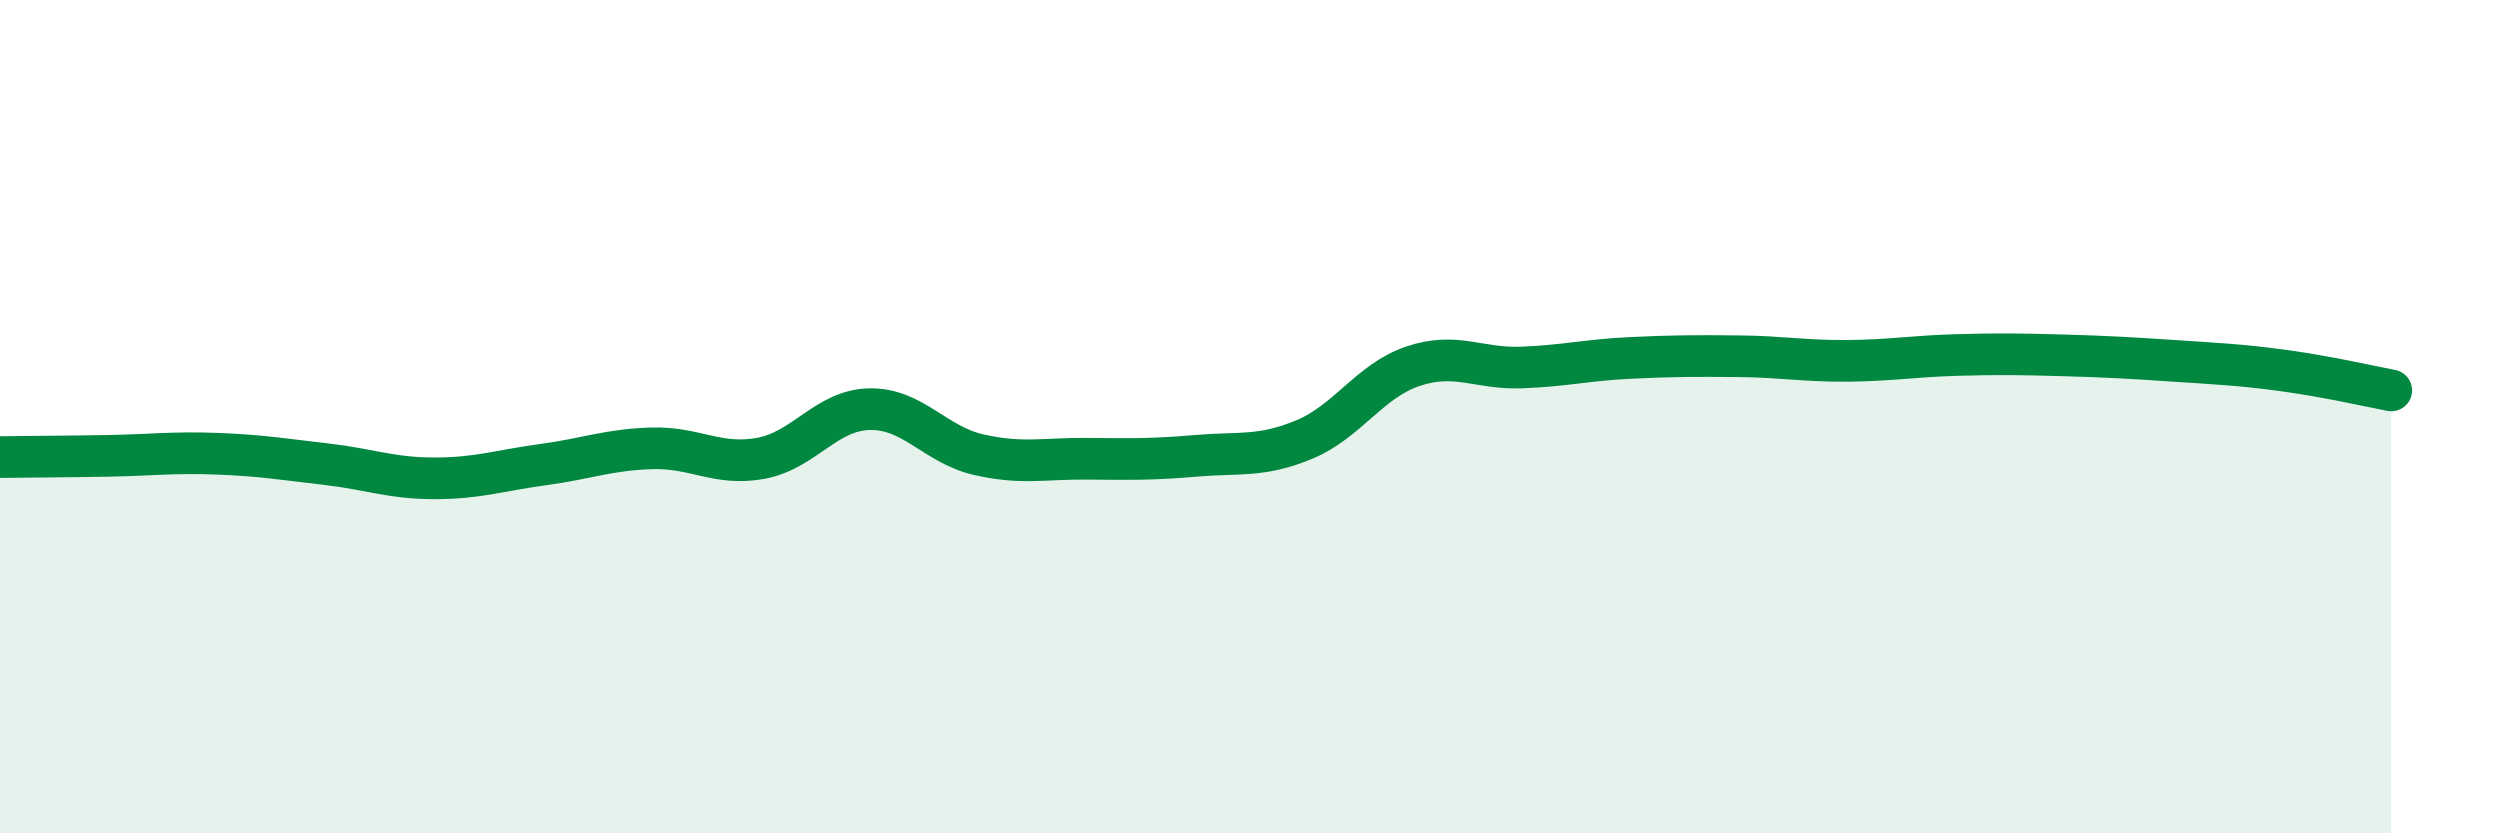 
    <svg width="60" height="20" viewBox="0 0 60 20" xmlns="http://www.w3.org/2000/svg">
      <path
        d="M 0,10.97 C 0.52,10.96 1.57,10.96 2.61,10.94 C 3.65,10.92 4.18,10.85 5.22,10.89 C 6.26,10.93 6.79,11.02 7.83,11.14 C 8.87,11.26 9.39,11.48 10.43,11.48 C 11.47,11.48 12,11.29 13.04,11.15 C 14.08,11.01 14.61,10.79 15.65,10.76 C 16.69,10.73 17.22,11.19 18.26,11 C 19.3,10.81 19.83,9.84 20.87,9.82 C 21.91,9.8 22.44,10.67 23.48,10.91 C 24.52,11.15 25.05,11 26.09,11.01 C 27.13,11.02 27.66,11.03 28.7,10.94 C 29.74,10.85 30.26,10.98 31.3,10.55 C 32.34,10.12 32.87,9.14 33.91,8.79 C 34.95,8.44 35.48,8.86 36.52,8.82 C 37.56,8.78 38.09,8.64 39.13,8.59 C 40.17,8.54 40.7,8.54 41.74,8.55 C 42.78,8.56 43.31,8.67 44.35,8.66 C 45.39,8.65 45.92,8.55 46.96,8.52 C 48,8.49 48.53,8.5 49.57,8.53 C 50.61,8.56 51.13,8.59 52.17,8.66 C 53.21,8.73 53.74,8.75 54.78,8.89 C 55.82,9.03 56.87,9.27 57.39,9.37L57.39 20L0 20Z"
        fill="#008740"
        opacity="0.1"
        stroke-linecap="round"
        stroke-linejoin="round"
      />
      <path
        d="M 0,10.97 C 0.52,10.96 1.57,10.96 2.61,10.94 C 3.65,10.92 4.18,10.85 5.22,10.89 C 6.26,10.93 6.79,11.02 7.83,11.14 C 8.87,11.26 9.39,11.48 10.43,11.48 C 11.47,11.48 12,11.29 13.04,11.15 C 14.08,11.01 14.61,10.79 15.65,10.76 C 16.69,10.73 17.22,11.19 18.26,11 C 19.3,10.81 19.83,9.84 20.87,9.82 C 21.91,9.8 22.44,10.67 23.48,10.91 C 24.52,11.15 25.05,11 26.09,11.01 C 27.13,11.02 27.66,11.03 28.7,10.94 C 29.74,10.85 30.26,10.98 31.3,10.55 C 32.34,10.12 32.87,9.14 33.91,8.79 C 34.95,8.44 35.48,8.86 36.52,8.82 C 37.56,8.78 38.09,8.64 39.13,8.59 C 40.17,8.54 40.7,8.54 41.74,8.55 C 42.78,8.56 43.31,8.67 44.35,8.66 C 45.39,8.65 45.92,8.55 46.96,8.52 C 48,8.49 48.53,8.5 49.57,8.53 C 50.61,8.56 51.13,8.59 52.17,8.66 C 53.21,8.73 53.74,8.75 54.78,8.89 C 55.82,9.03 56.87,9.27 57.39,9.37"
        stroke="#008740"
        stroke-width="1"
        fill="none"
        stroke-linecap="round"
        stroke-linejoin="round"
      />
    </svg>
  